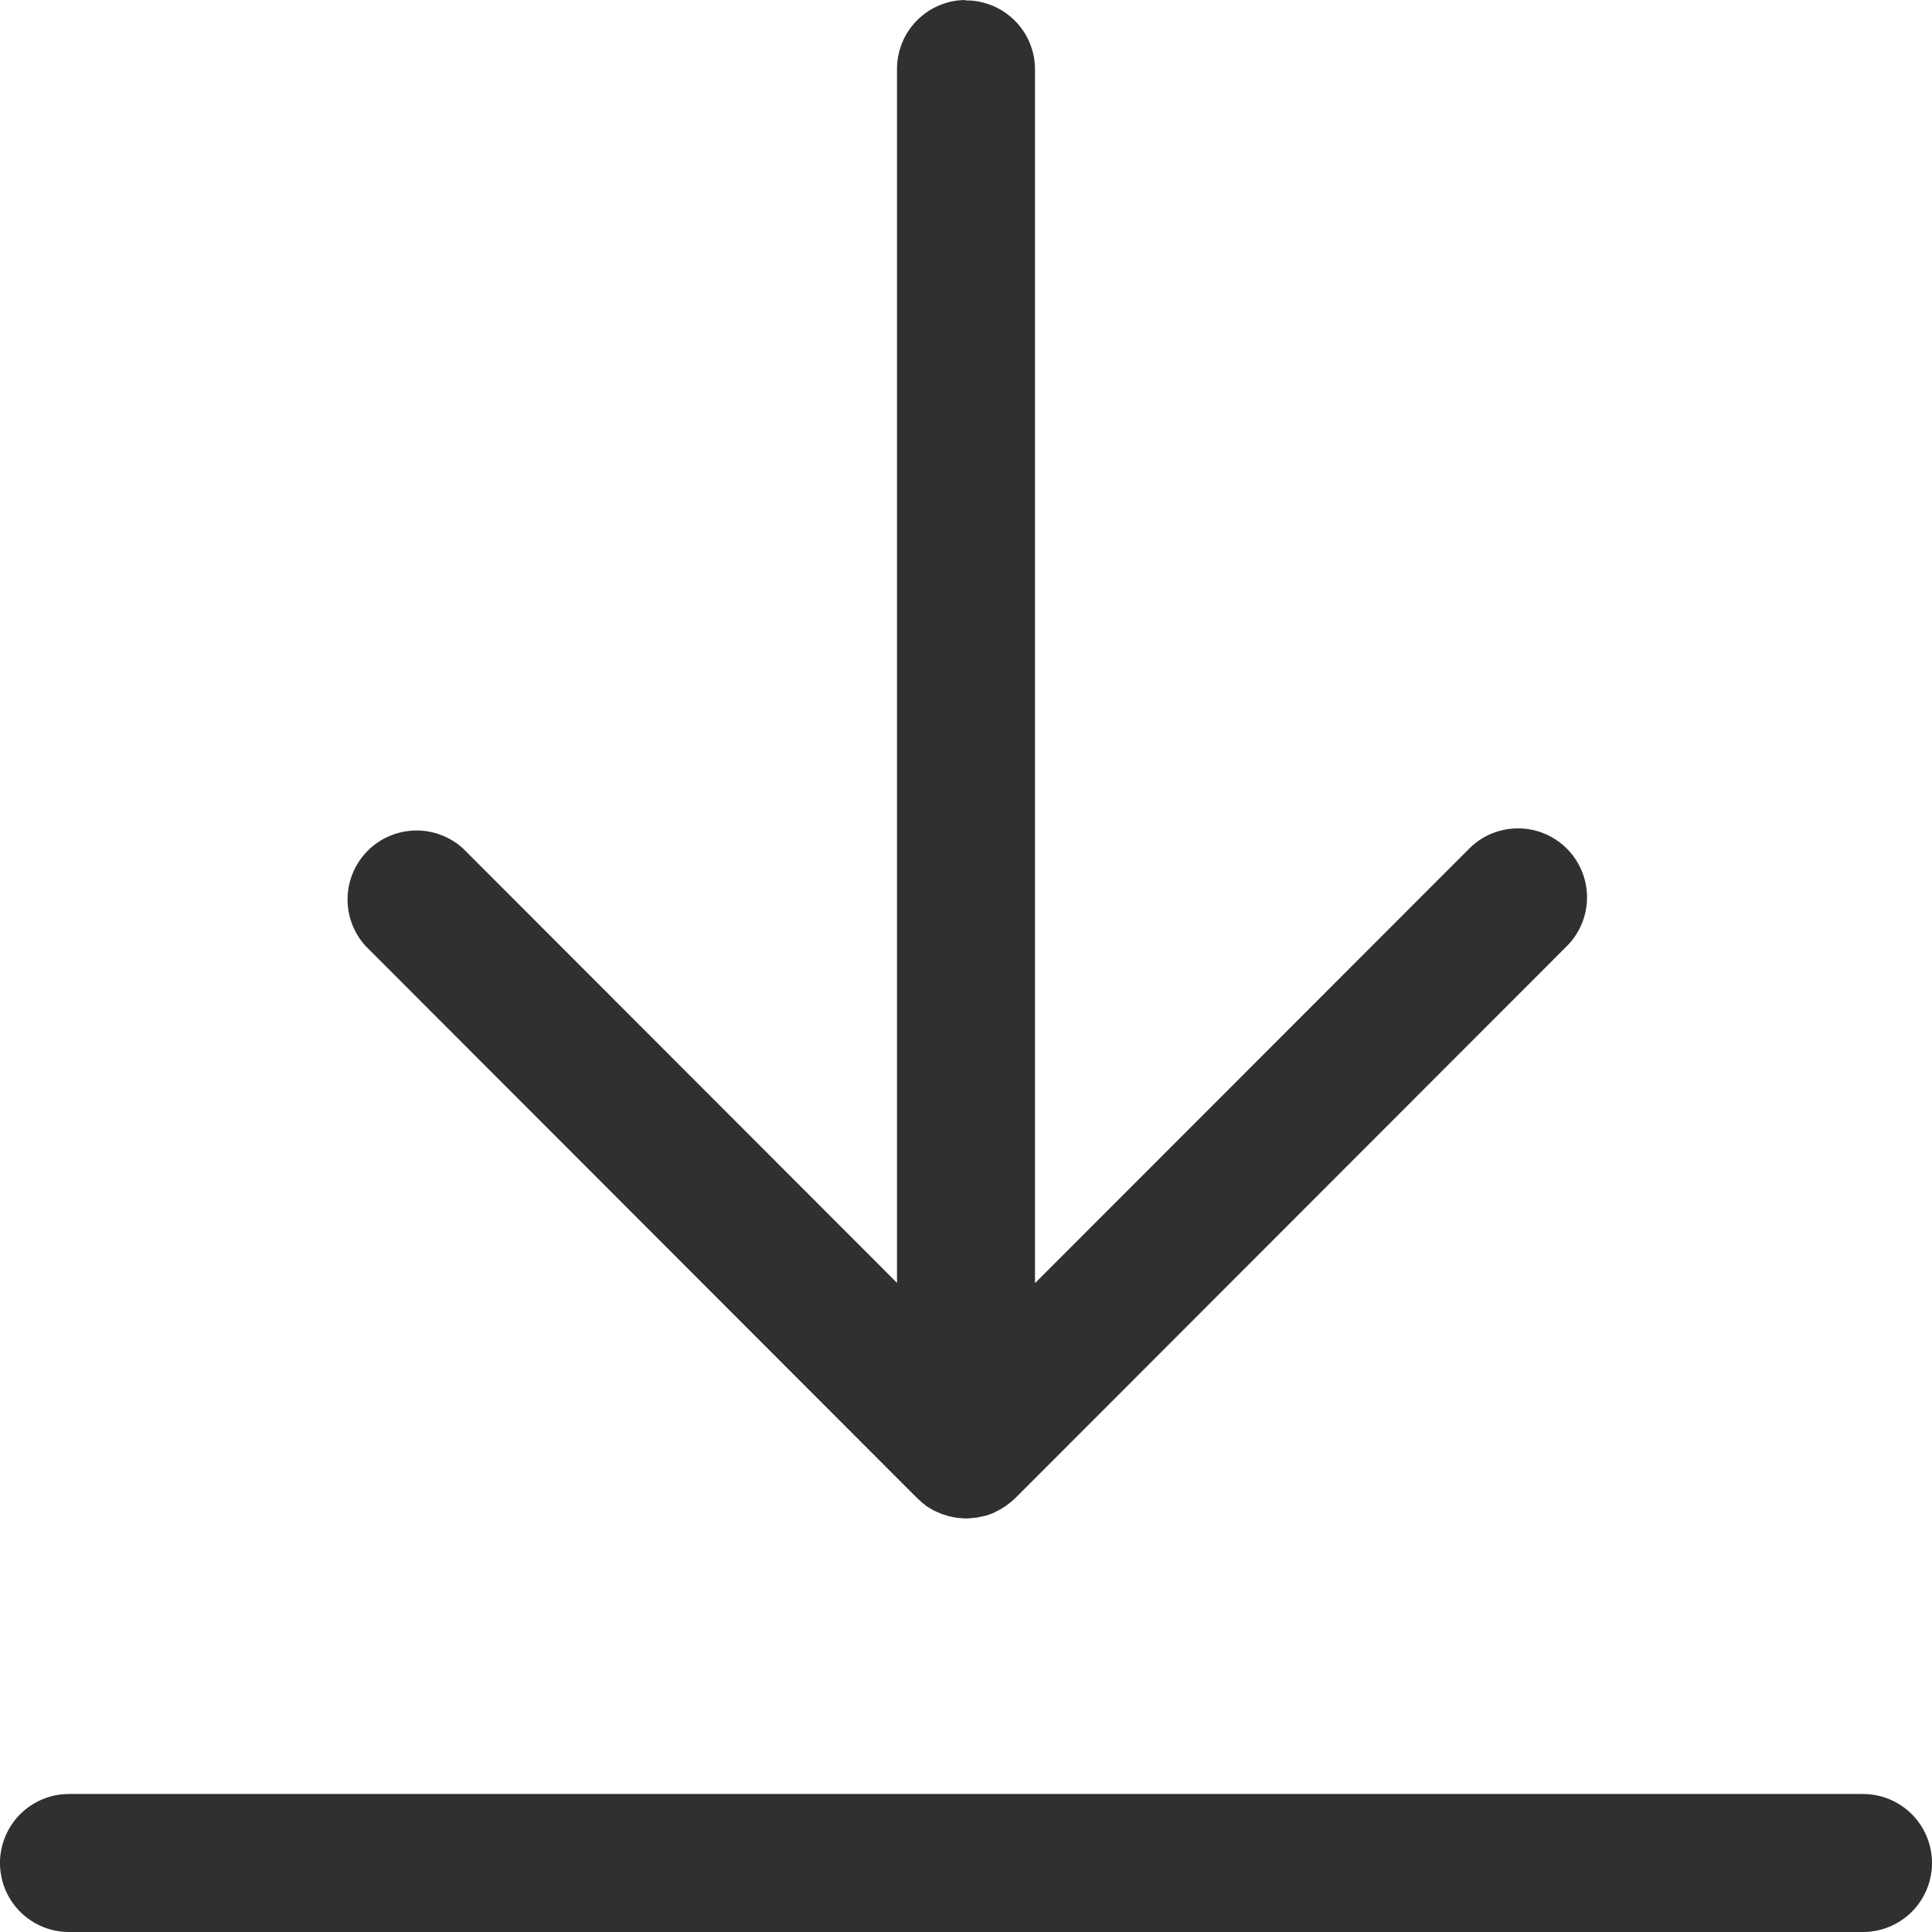 <svg width="14" height="14" xmlns="http://www.w3.org/2000/svg"><path d="M6.992 0A.5.5 0 006.5.5v8.796L3.357 6.15a.5.5 0 00-.706.707l3.995 3.999.006.005.016.015.021.019h.002c.003.004.008.007.013.01v.002a.34.34 0 00.024.016l.002.001.018.011.003.001.02.012h.003a.15.15 0 00.018.01h.004l.02.01h.003a.093.093 0 00.022.008l.004.001.017.006.003.001.023.006h.003l.021.005h.003a.307.307 0 00.022.004h.002l.024.002.027.002h.025l.044-.004h-.002.006-.003a.402.402 0 00.034-.005H7.09l.028-.005-.004.001a.465.465 0 00.023-.006l-.004.002.034-.01h-.004c.01-.002.016-.005.022-.007l-.003.001.03-.012h-.004a.694.694 0 00.04-.02l-.002.002a.01.01 0 00.003-.003l-.002.002.03-.02-.001.002a.633.633 0 00.02-.014l.032-.025.003-.003.023-.02 3.995-3.998a.5.5 0 00-.364-.858h.002a.498.498 0 00-.344.15L7.5 9.298V.503a.5.5 0 00-.5-.5h-.007V0zM.507 13H.5a.5.5 0 100 1h13a.5.5 0 100-1H.507z" fill="#303030"/></svg>